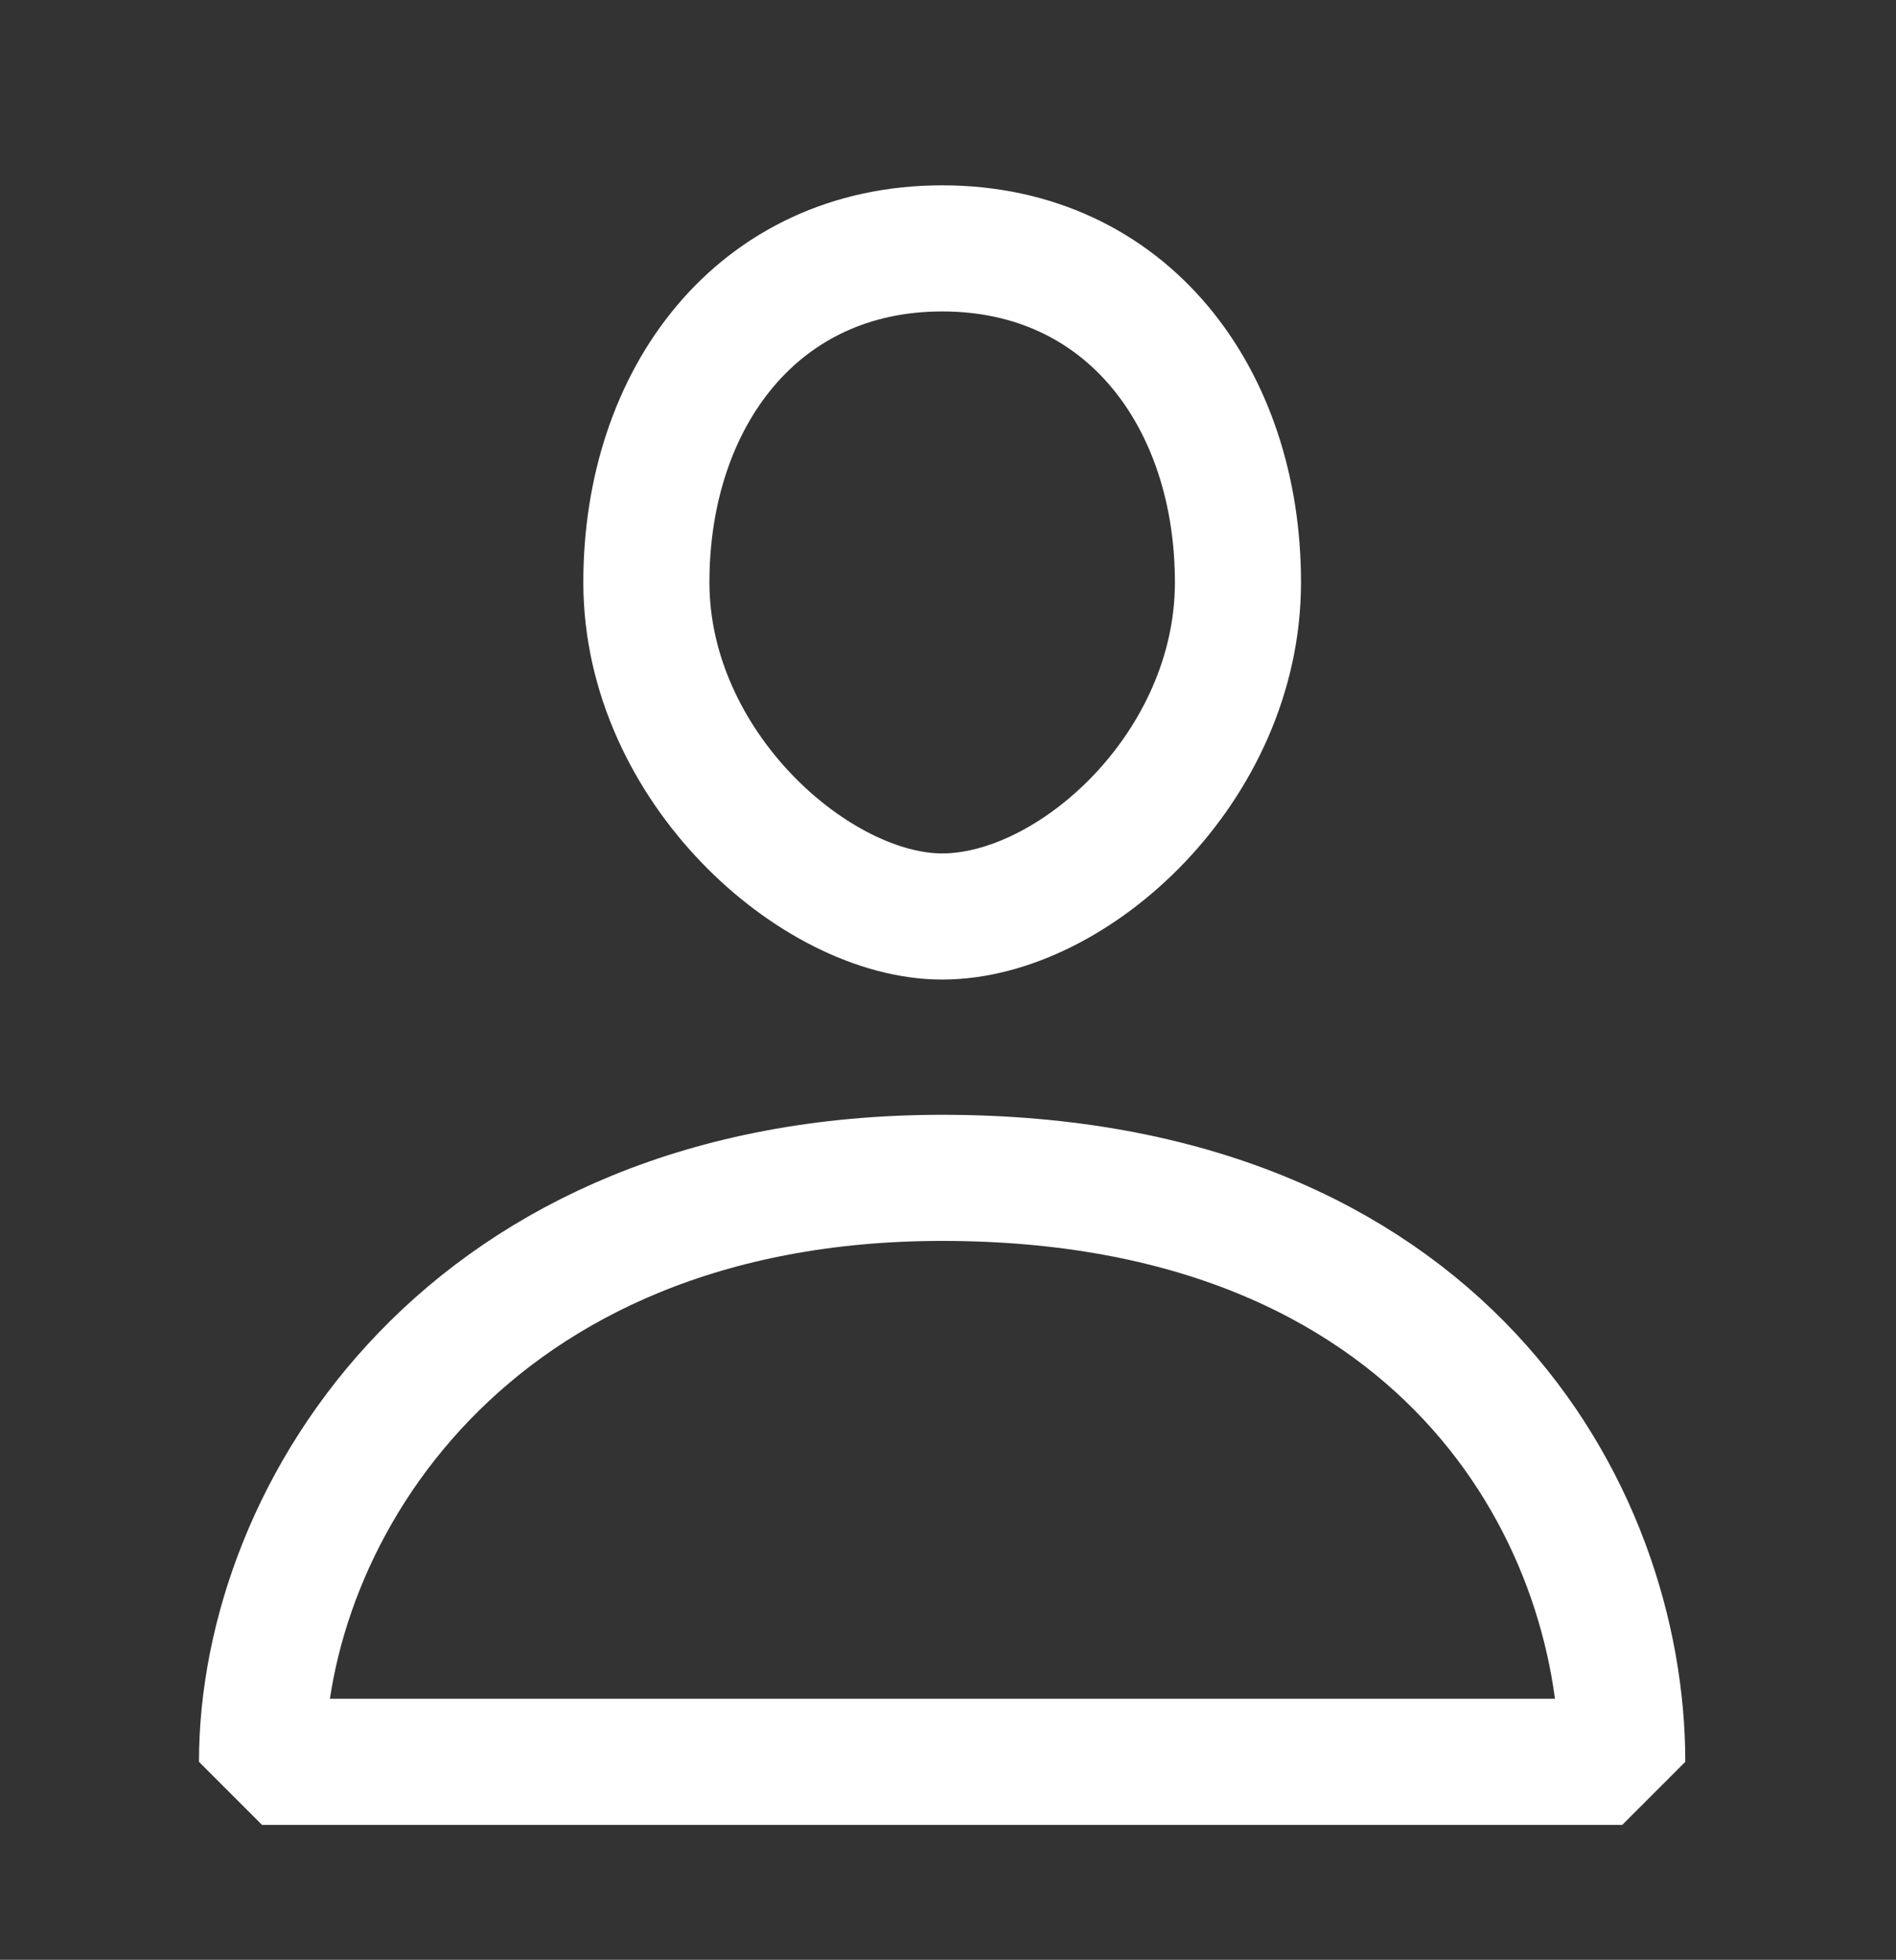 <?xml version="1.0" encoding="utf-8"?>
<!-- Generator: Adobe Illustrator 16.0.0, SVG Export Plug-In . SVG Version: 6.00 Build 0)  -->
<!DOCTYPE svg PUBLIC "-//W3C//DTD SVG 1.1//EN" "http://www.w3.org/Graphics/SVG/1.1/DTD/svg11.dtd">
<svg version="1.1" id="圖層_1" xmlns="http://www.w3.org/2000/svg" xmlns:xlink="http://www.w3.org/1999/xlink" x="0px" y="0px"
	 width="30.072px" height="31.079px" viewBox="0 0 30.072 31.079" enable-background="new 0 0 30.072 31.079" xml:space="preserve">
<rect x="0" y="0" width="30.072" height="31.079" fill="#333333" stroke="none"/>
<g>
	<path fill="none" stroke="#FFFFFF" stroke-width="2" stroke-linejoin="bevel" stroke-miterlimit="10" d="M19.635,9.235
		c0,2.925-2.608,5.299-4.691,5.299c-2.01,0-4.692-2.374-4.692-5.299c0-2.926,1.768-5.296,4.692-5.296
		C17.871,3.939,19.635,6.309,19.635,9.235z"/>
	<path fill="none" stroke="#FFFFFF" stroke-width="2" stroke-linecap="round" stroke-linejoin="bevel" stroke-miterlimit="10" d="
		M25.73,27.94c-4.31,0-5.879,0-10.786,0c-4.597,0-7.253,0-10.788,0c0-3.96,3.266-9.261,10.788-9.261
		C22.859,18.679,25.73,23.98,25.73,27.94z"/>
</g>
</svg>
